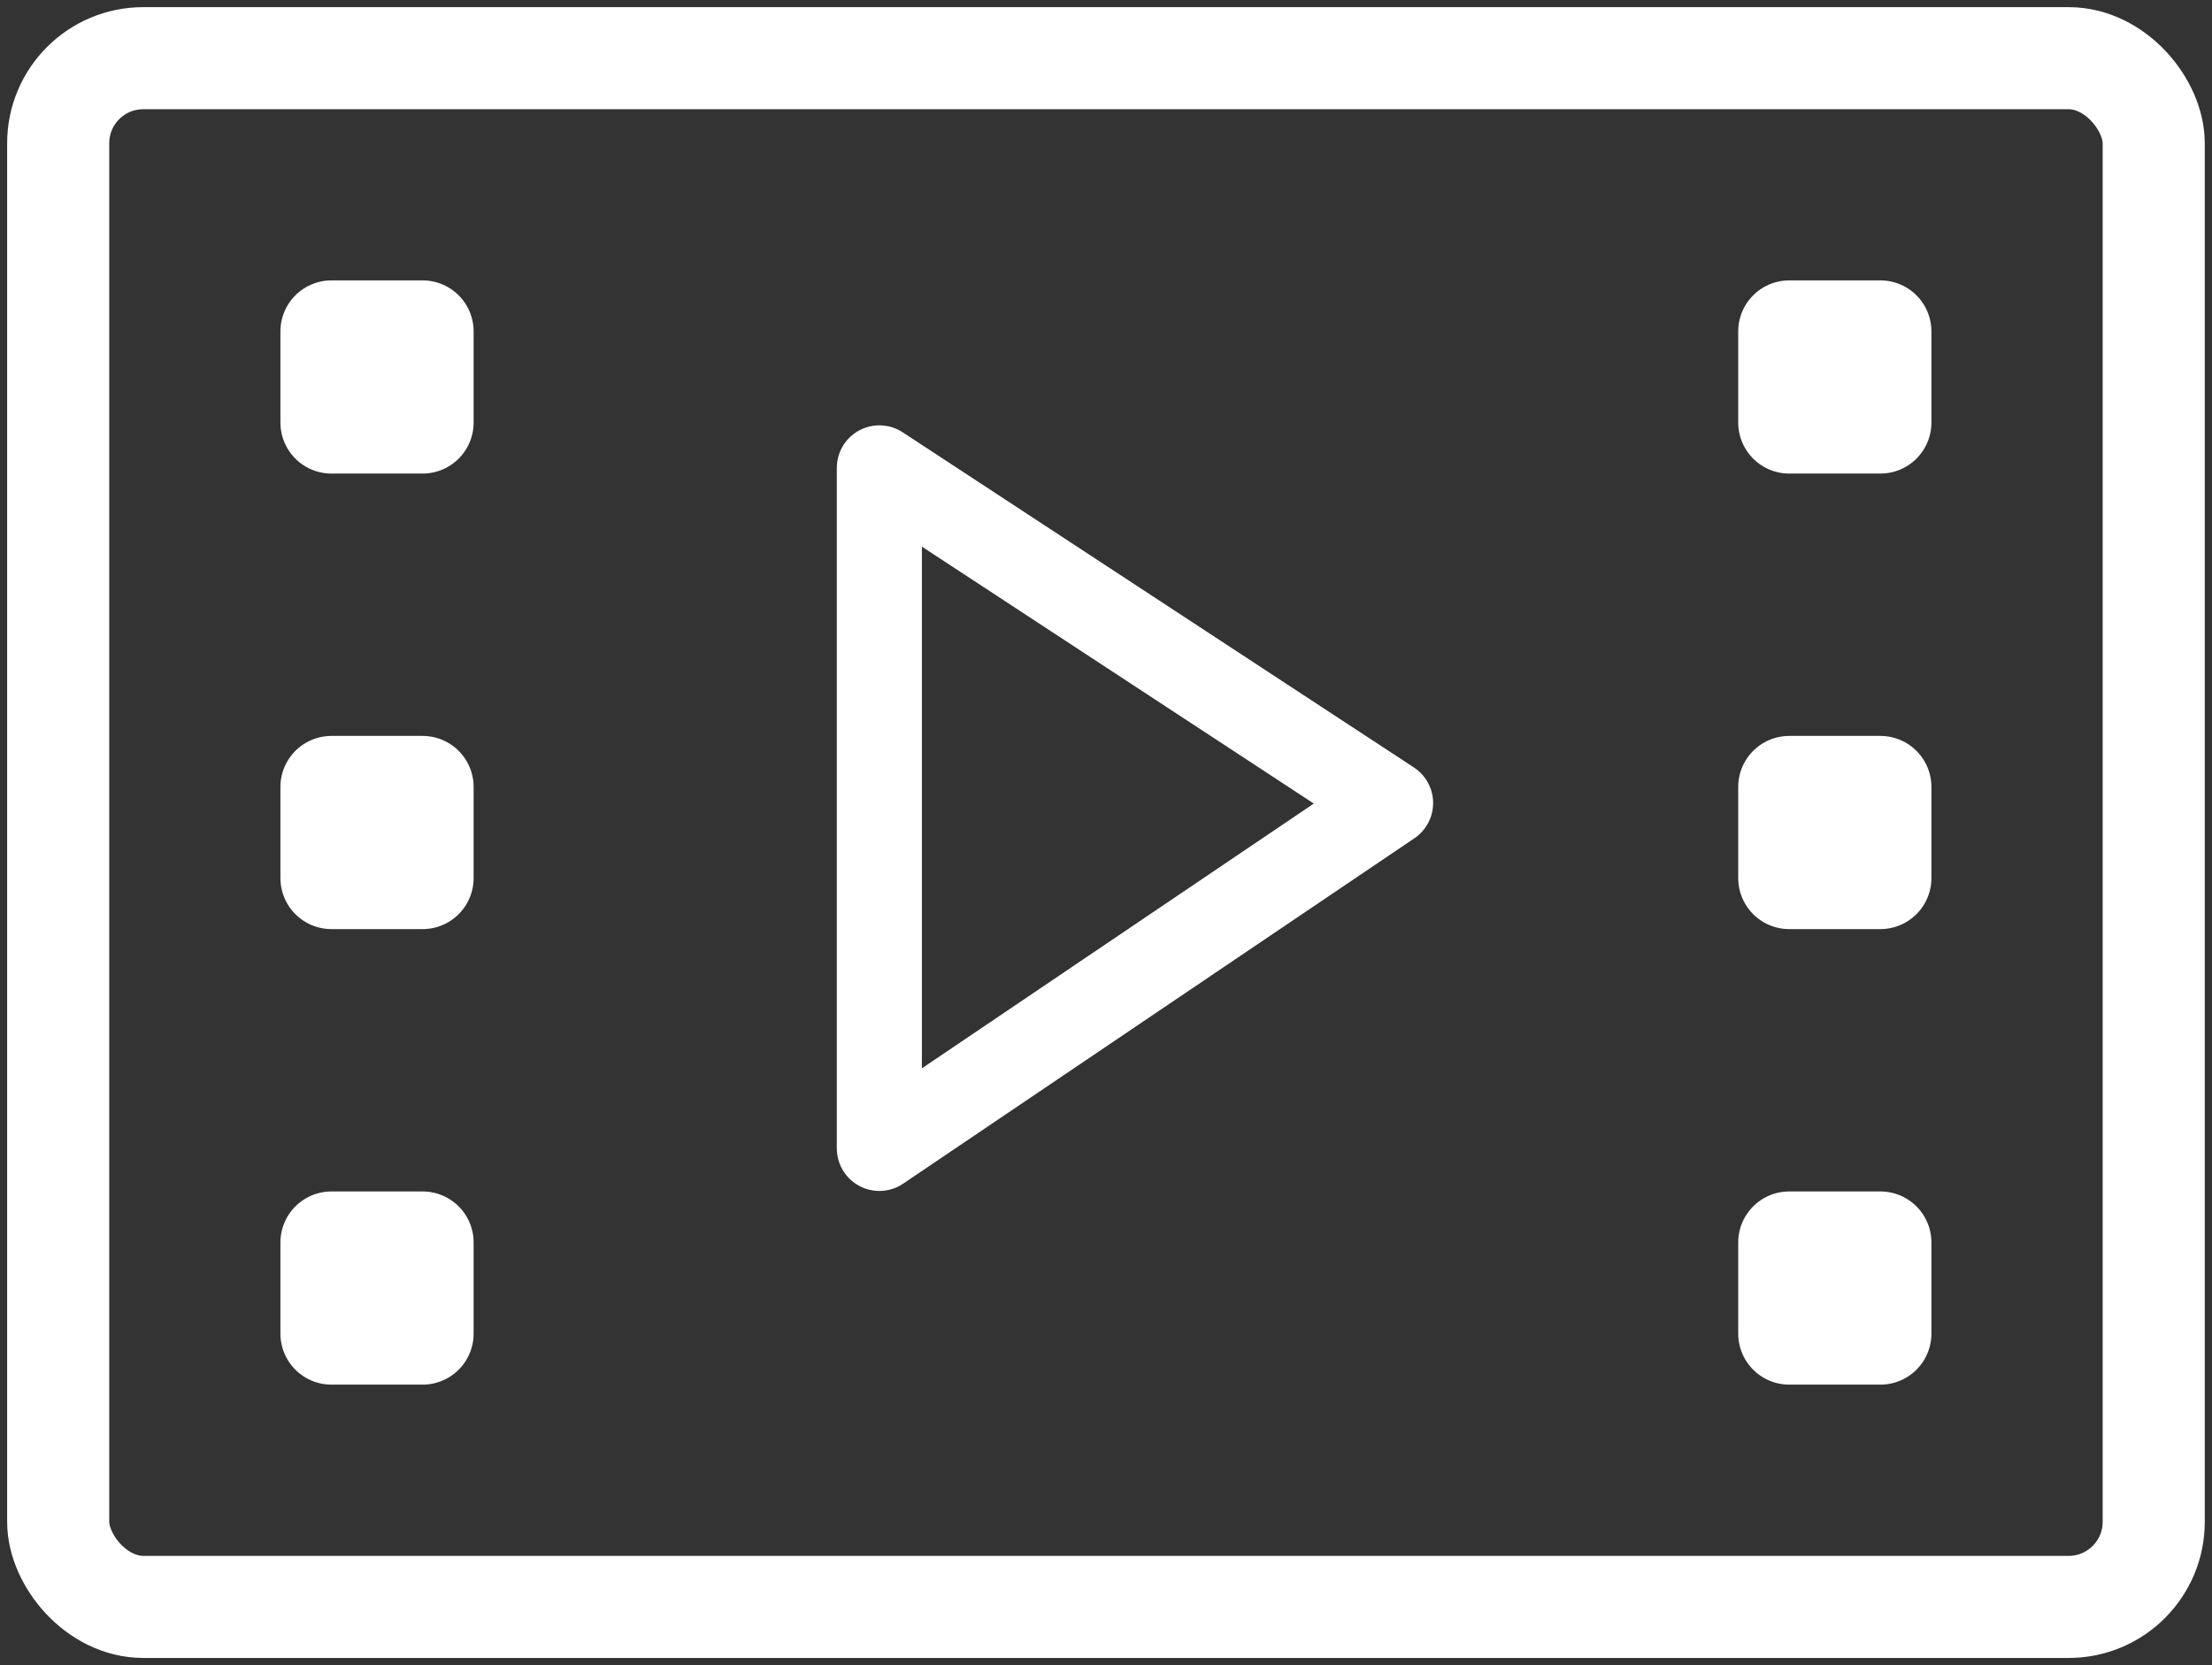 <svg id="movie_-_white_Line_Icon" data-name="movie - white Line Icon" xmlns="http://www.w3.org/2000/svg" xmlns:xlink="http://www.w3.org/1999/xlink" width="26" height="19.574" viewBox="0 0 26 19.574">
  <rect x="0" y="0" width="26" height="19.574" fill="#333333" stroke="none"/>
  <defs>
    <clipPath id="clip-path">
      <rect id="Rectangle_4567" data-name="Rectangle 4567" width="26" height="19.574" fill="none" stroke="#fff" stroke-width="1.2"/>
    </clipPath>
  </defs>
  <g id="Group_12975" data-name="Group 12975" clip-path="url(#clip-path)">
    <rect id="Rectangle_4560" data-name="Rectangle 4560" width="24.631" height="18.206" rx="1" transform="translate(0.684 0.684)" fill="none" stroke="#fff" stroke-linecap="round" stroke-linejoin="round" stroke-width="1.2"/>
    <rect id="Rectangle_4561" data-name="Rectangle 4561" width="1.071" height="1.071" transform="translate(3.896 3.896)" fill="none" stroke="#fff" stroke-linecap="round" stroke-linejoin="round" stroke-width="1.2"/>
    <rect id="Rectangle_4562" data-name="Rectangle 4562" width="1.071" height="1.071" transform="translate(3.896 9.251)" fill="none" stroke="#fff" stroke-linecap="round" stroke-linejoin="round" stroke-width="1.2"/>
    <rect id="Rectangle_4563" data-name="Rectangle 4563" width="1.071" height="1.071" transform="translate(3.896 14.606)" fill="none" stroke="#fff" stroke-linecap="round" stroke-linejoin="round" stroke-width="1.2"/>
    <rect id="Rectangle_4564" data-name="Rectangle 4564" width="1.071" height="1.071" transform="translate(21.031 3.896)" fill="none" stroke="#fff" stroke-linecap="round" stroke-linejoin="round" stroke-width="1.2"/>
    <rect id="Rectangle_4565" data-name="Rectangle 4565" width="1.071" height="1.071" transform="translate(21.031 9.251)" fill="none" stroke="#fff" stroke-linecap="round" stroke-linejoin="round" stroke-width="1.2"/>
    <rect id="Rectangle_4566" data-name="Rectangle 4566" width="1.071" height="1.071" transform="translate(21.031 14.606)" fill="none" stroke="#fff" stroke-linecap="round" stroke-linejoin="round" stroke-width="1.2"/>
  </g>
  <path id="Path_7033" data-name="Path 7033" d="M12.714,7.167,6.705,3.227v8Z" transform="translate(3.631 2.273)" fill="none" stroke="#fff" stroke-linecap="round" stroke-linejoin="round" stroke-width="1"/>
</svg>
